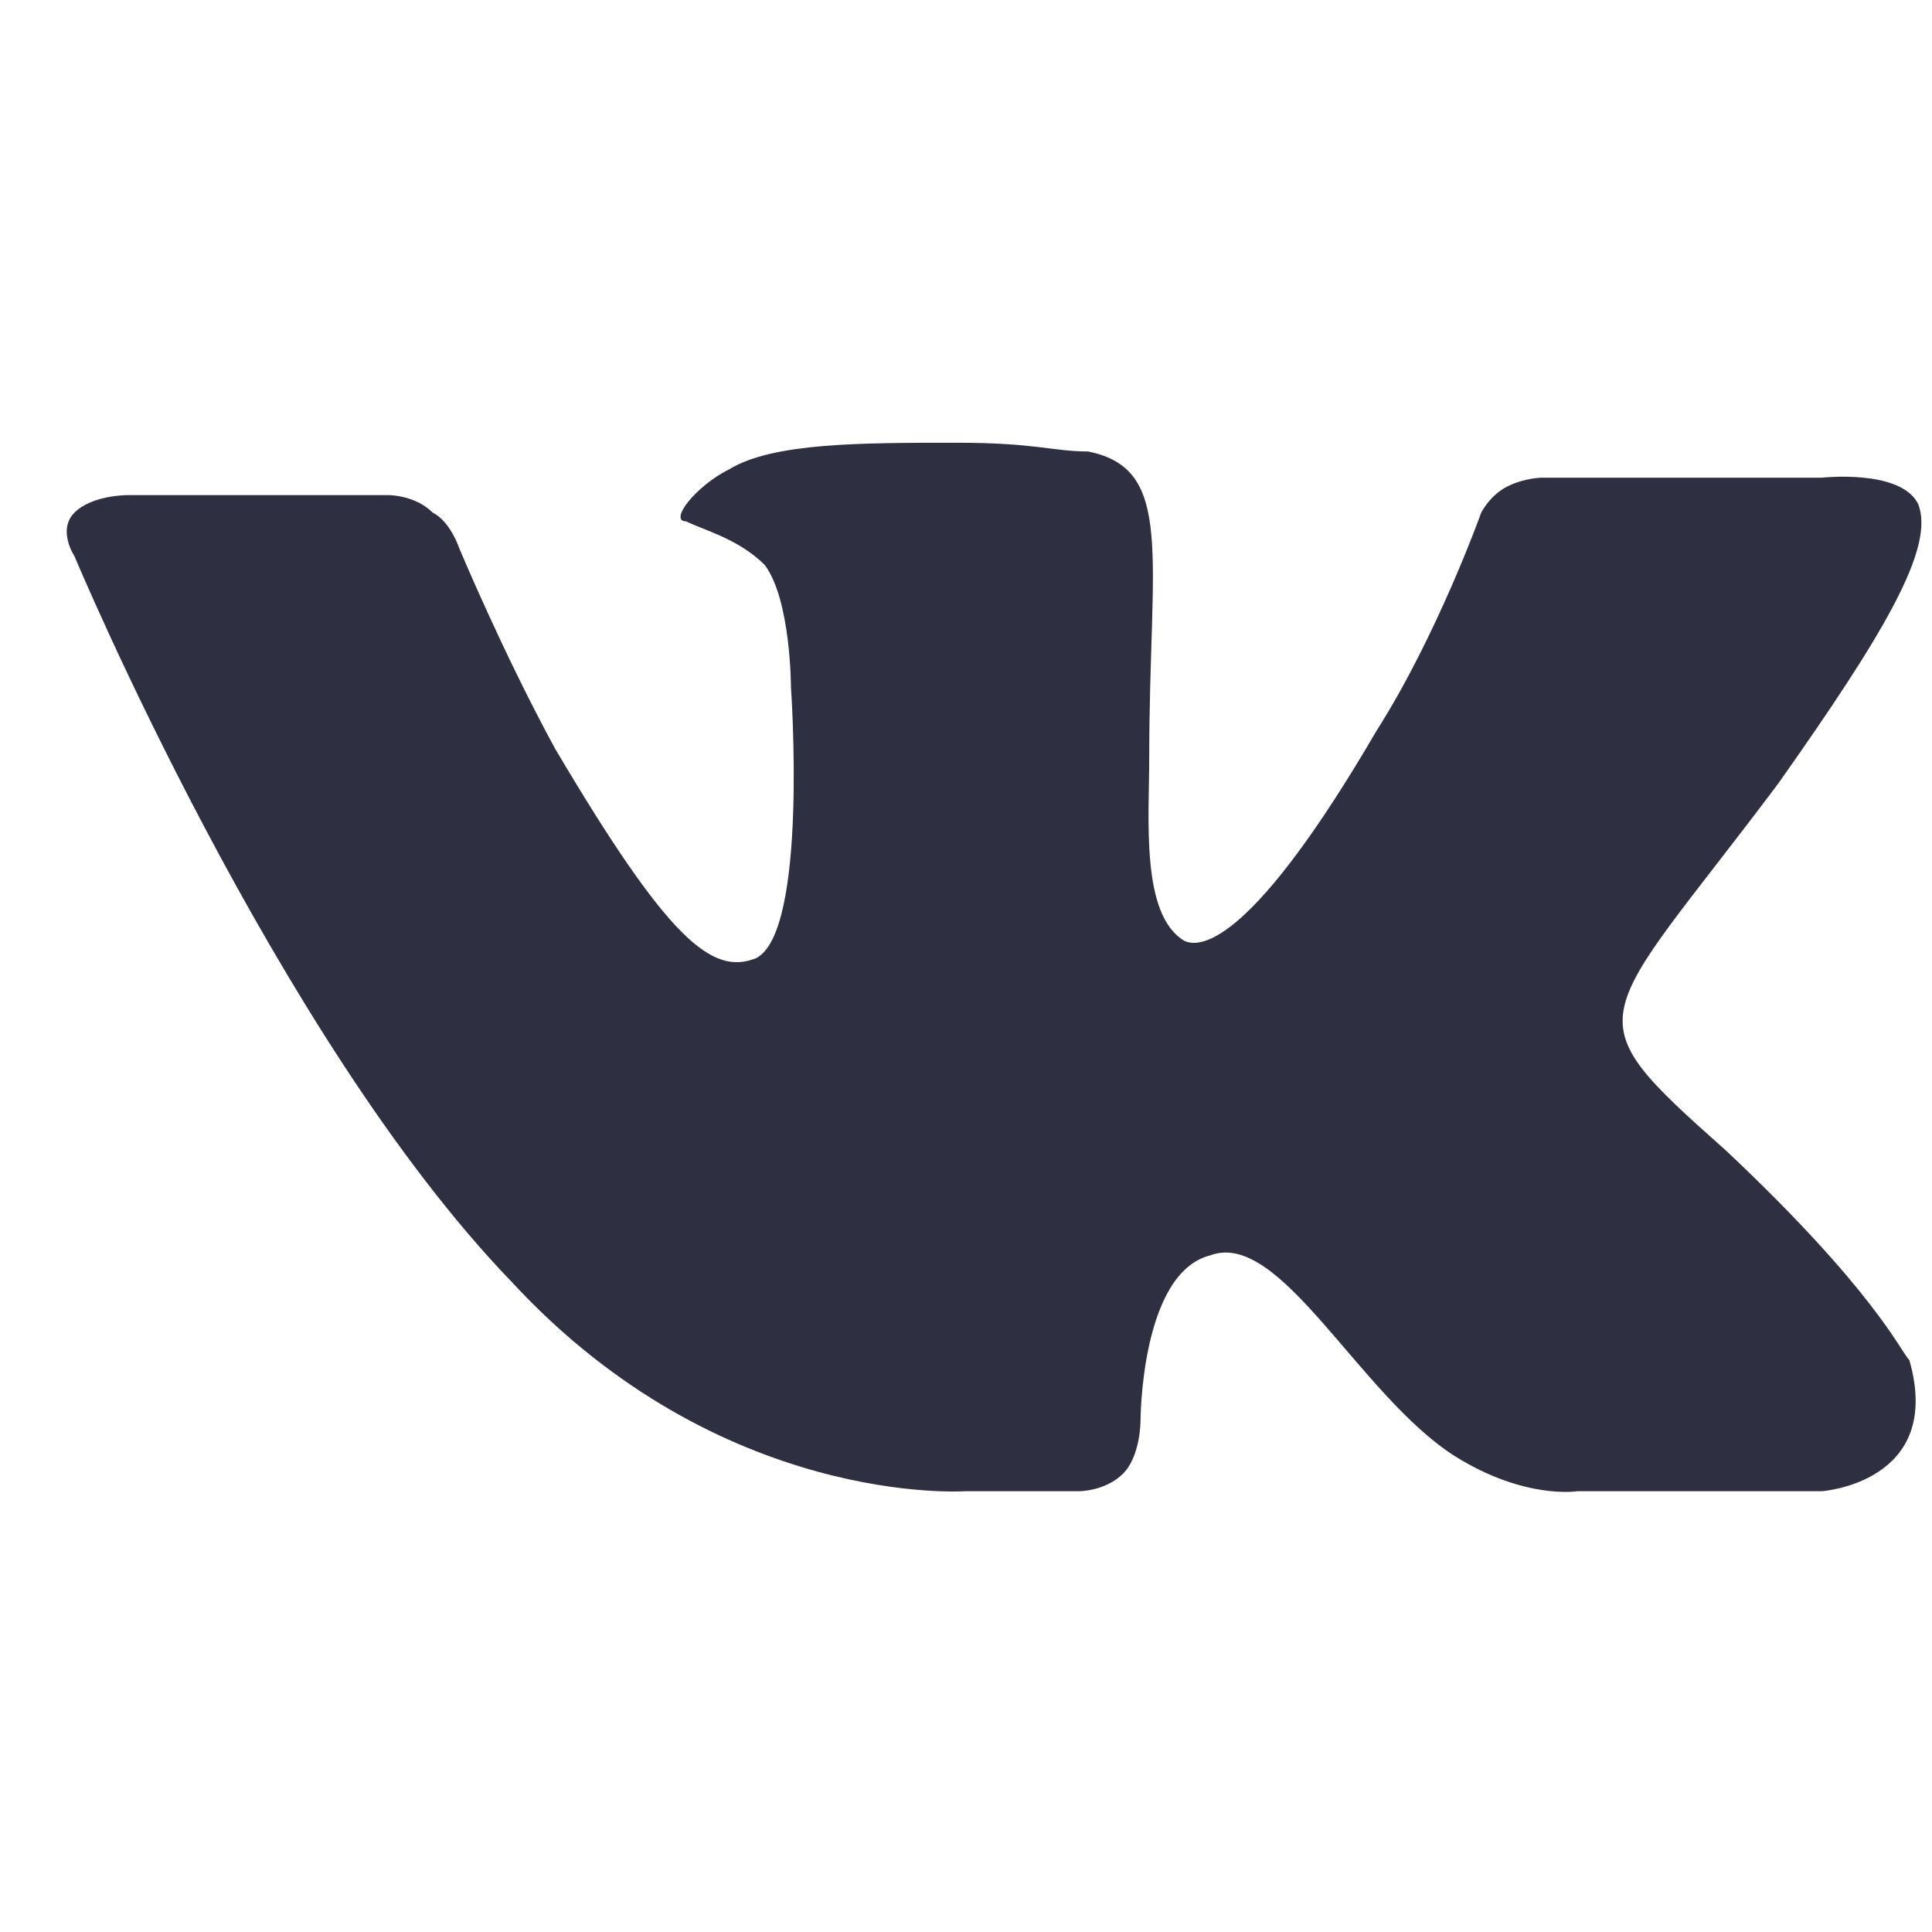 <svg width="25" height="25" viewBox="0 0 25 25" fill="none" xmlns="http://www.w3.org/2000/svg">
<path fill-rule="evenodd" clip-rule="evenodd" d="M23.577 19.296H20.411C20.411 19.296 19.733 19.409 18.828 18.844C17.584 18.053 16.567 15.904 15.662 16.244C14.758 16.47 14.758 18.392 14.758 18.392C14.758 18.392 14.758 18.844 14.531 19.07C14.305 19.296 13.966 19.296 13.966 19.296H12.496C12.496 19.296 9.331 19.522 6.617 16.583C3.564 13.417 0.964 7.198 0.964 7.198C0.964 7.198 0.738 6.859 0.964 6.633C1.19 6.407 1.642 6.407 1.642 6.407H5.034C5.034 6.407 5.373 6.407 5.599 6.633C5.826 6.746 5.939 7.085 5.939 7.085C5.939 7.085 6.504 8.442 7.182 9.686C8.652 12.173 9.217 12.626 9.783 12.399C10.461 12.06 10.235 8.894 10.235 8.894C10.235 8.894 10.235 7.764 9.896 7.311C9.557 6.972 9.104 6.859 8.878 6.746C8.652 6.746 8.991 6.294 9.444 6.068C10.009 5.729 11.14 5.729 12.383 5.729C13.401 5.729 13.627 5.842 14.079 5.842C15.21 6.068 14.871 7.198 14.871 9.799C14.871 10.59 14.758 11.834 15.323 12.173C15.549 12.286 16.227 12.173 17.81 9.46C18.602 8.216 19.167 6.633 19.167 6.633C19.167 6.633 19.28 6.407 19.506 6.294C19.733 6.181 19.959 6.181 19.959 6.181H23.577C23.577 6.181 24.594 6.068 24.82 6.52C25.047 7.085 24.368 8.216 23.011 10.138C20.637 13.304 20.298 13.078 22.333 14.887C24.255 16.696 24.594 17.487 24.707 17.6C25.16 19.183 23.577 19.296 23.577 19.296Z" fill="#2F2F42"/>
</svg>
